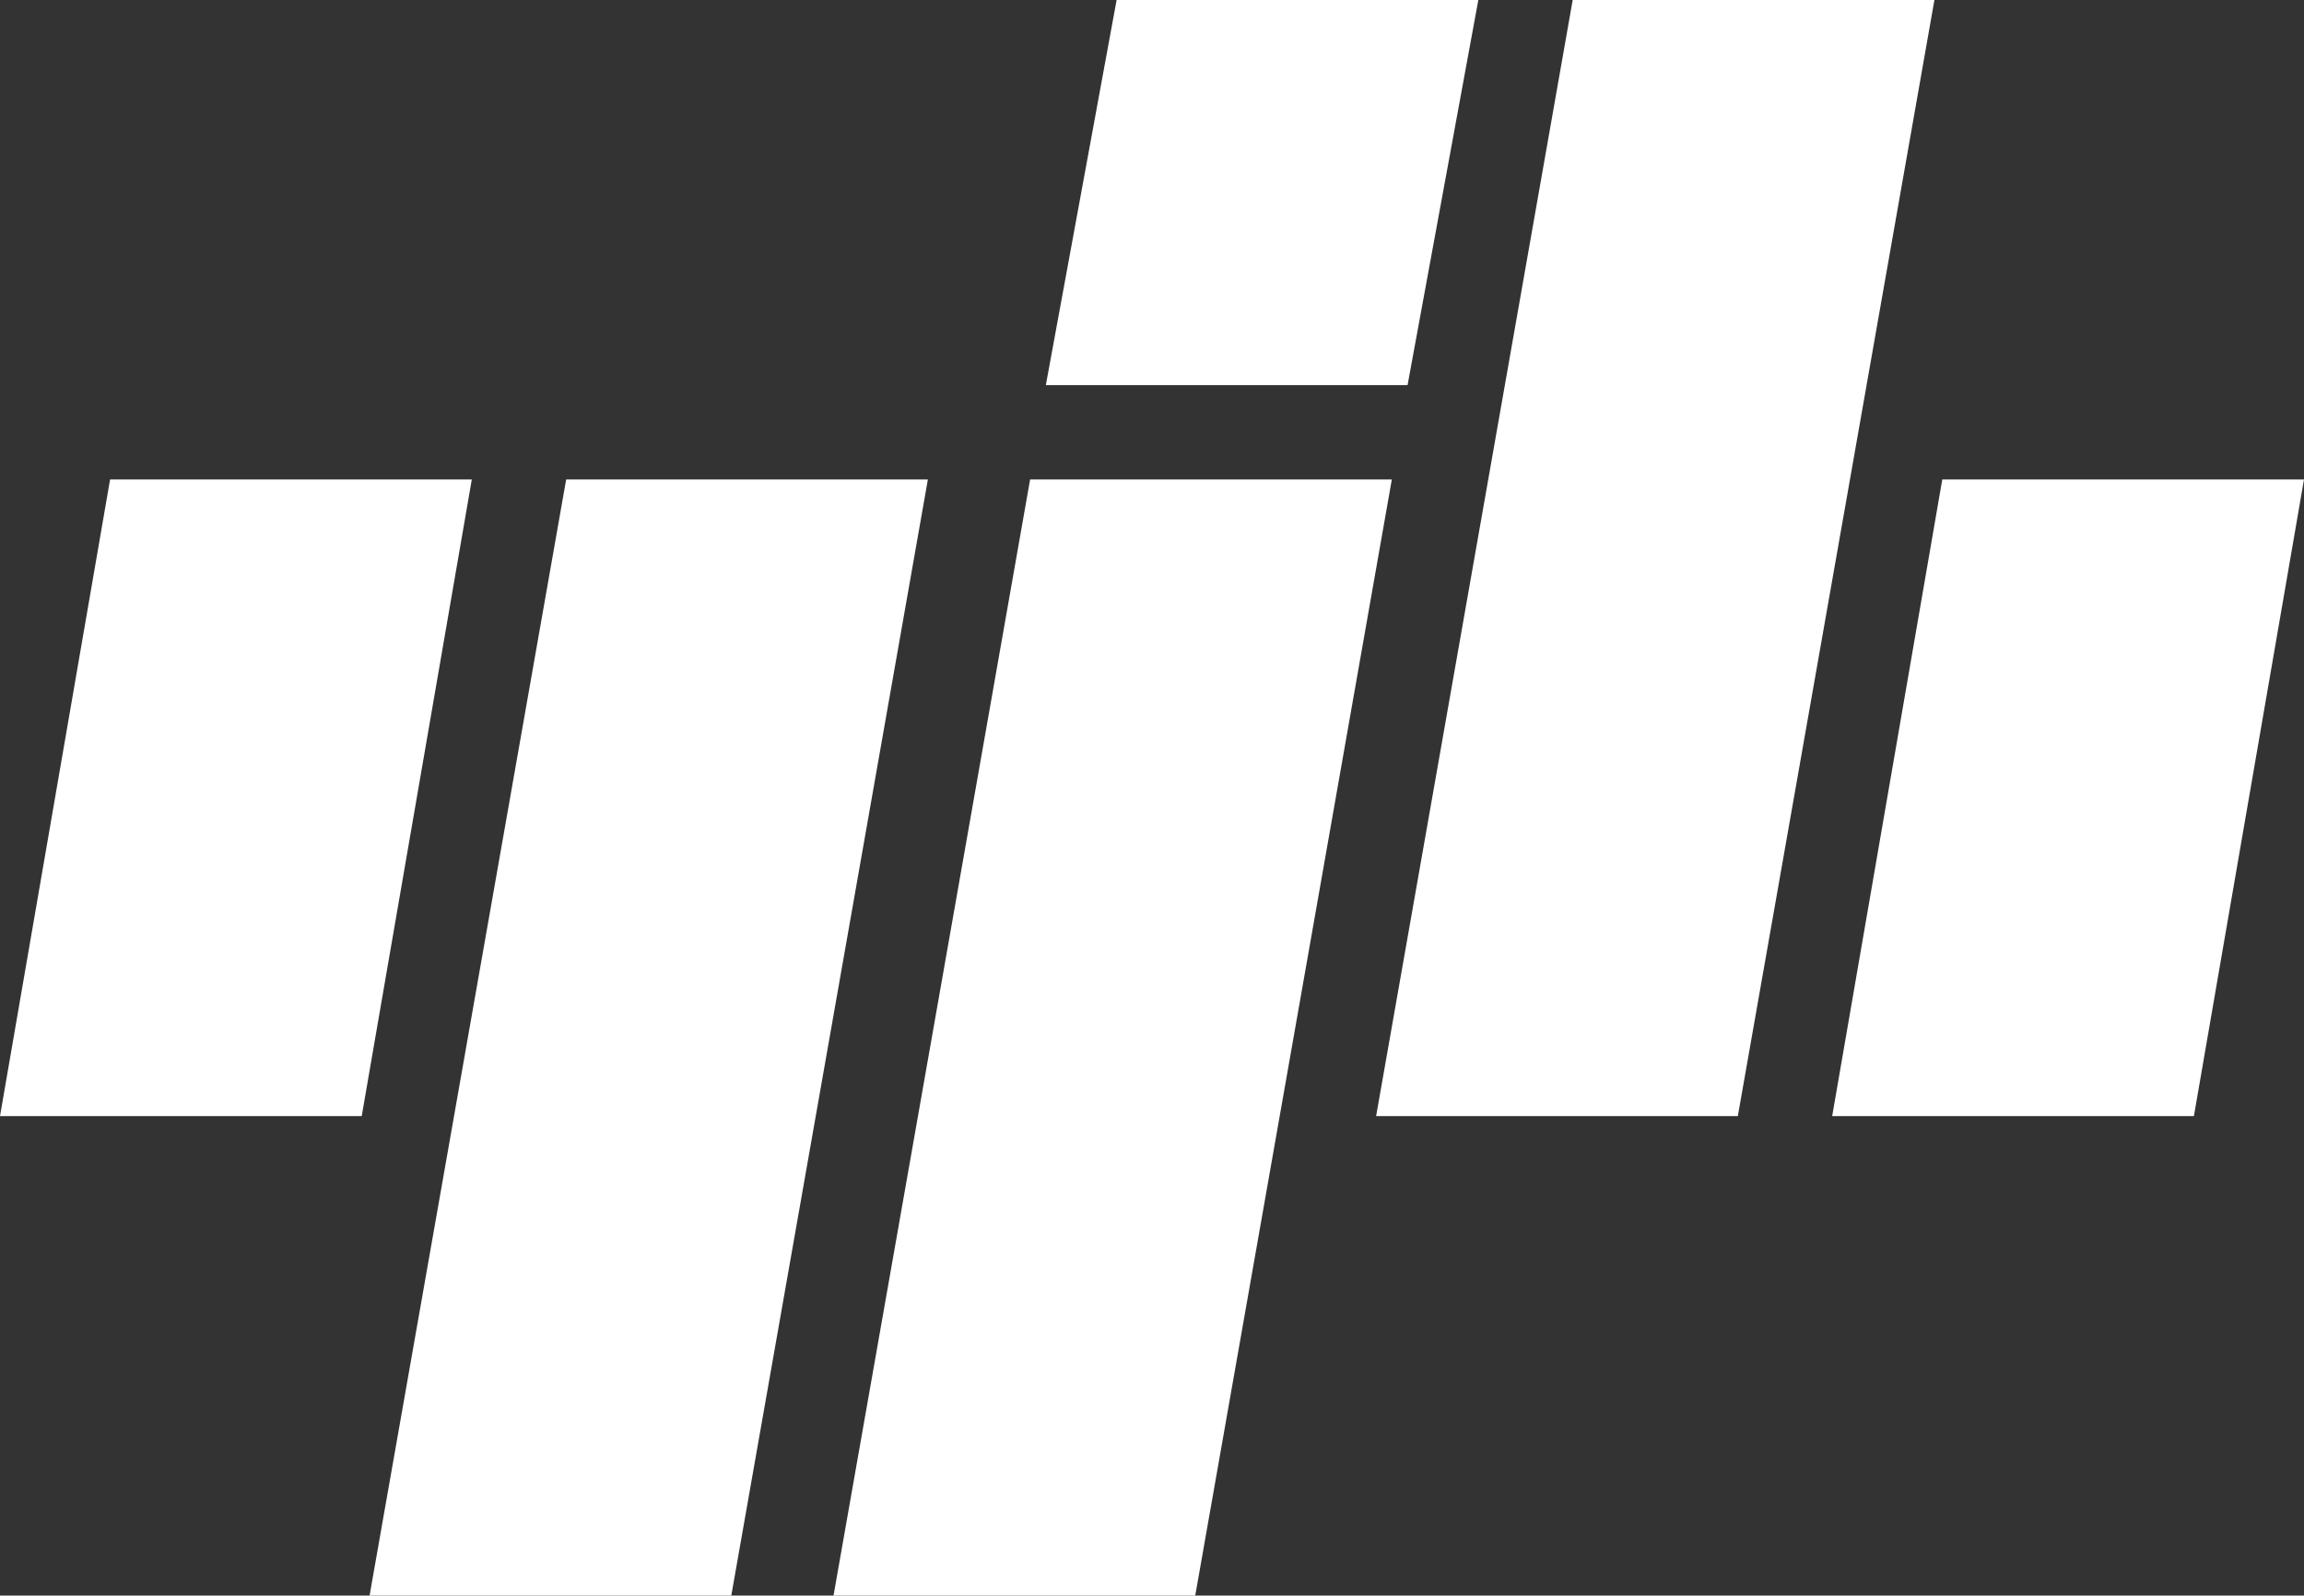 <svg width="1272" height="881" viewBox="0 0 1272 881" fill="none" xmlns="http://www.w3.org/2000/svg">
<rect x="0" y="0" width="1272" height="881" fill="#333333" stroke="none"/>
<path d="M403.738 881H204.039L312.574 264.733H512.27L403.738 881ZM659.875 881H460.175L568.707 264.733H768.407L659.875 881ZM199.7 616.267H0L60.776 264.733H260.475L199.7 616.267ZM959.427 616.267H759.727L868.259 0H1067.96L959.427 616.267ZM1211.22 616.267H1011.52L1072.3 264.733H1272L1211.22 616.267ZM777.091 212.654H577.391L616.464 0H816.163L777.091 212.654Z" fill="white"/>
</svg>
